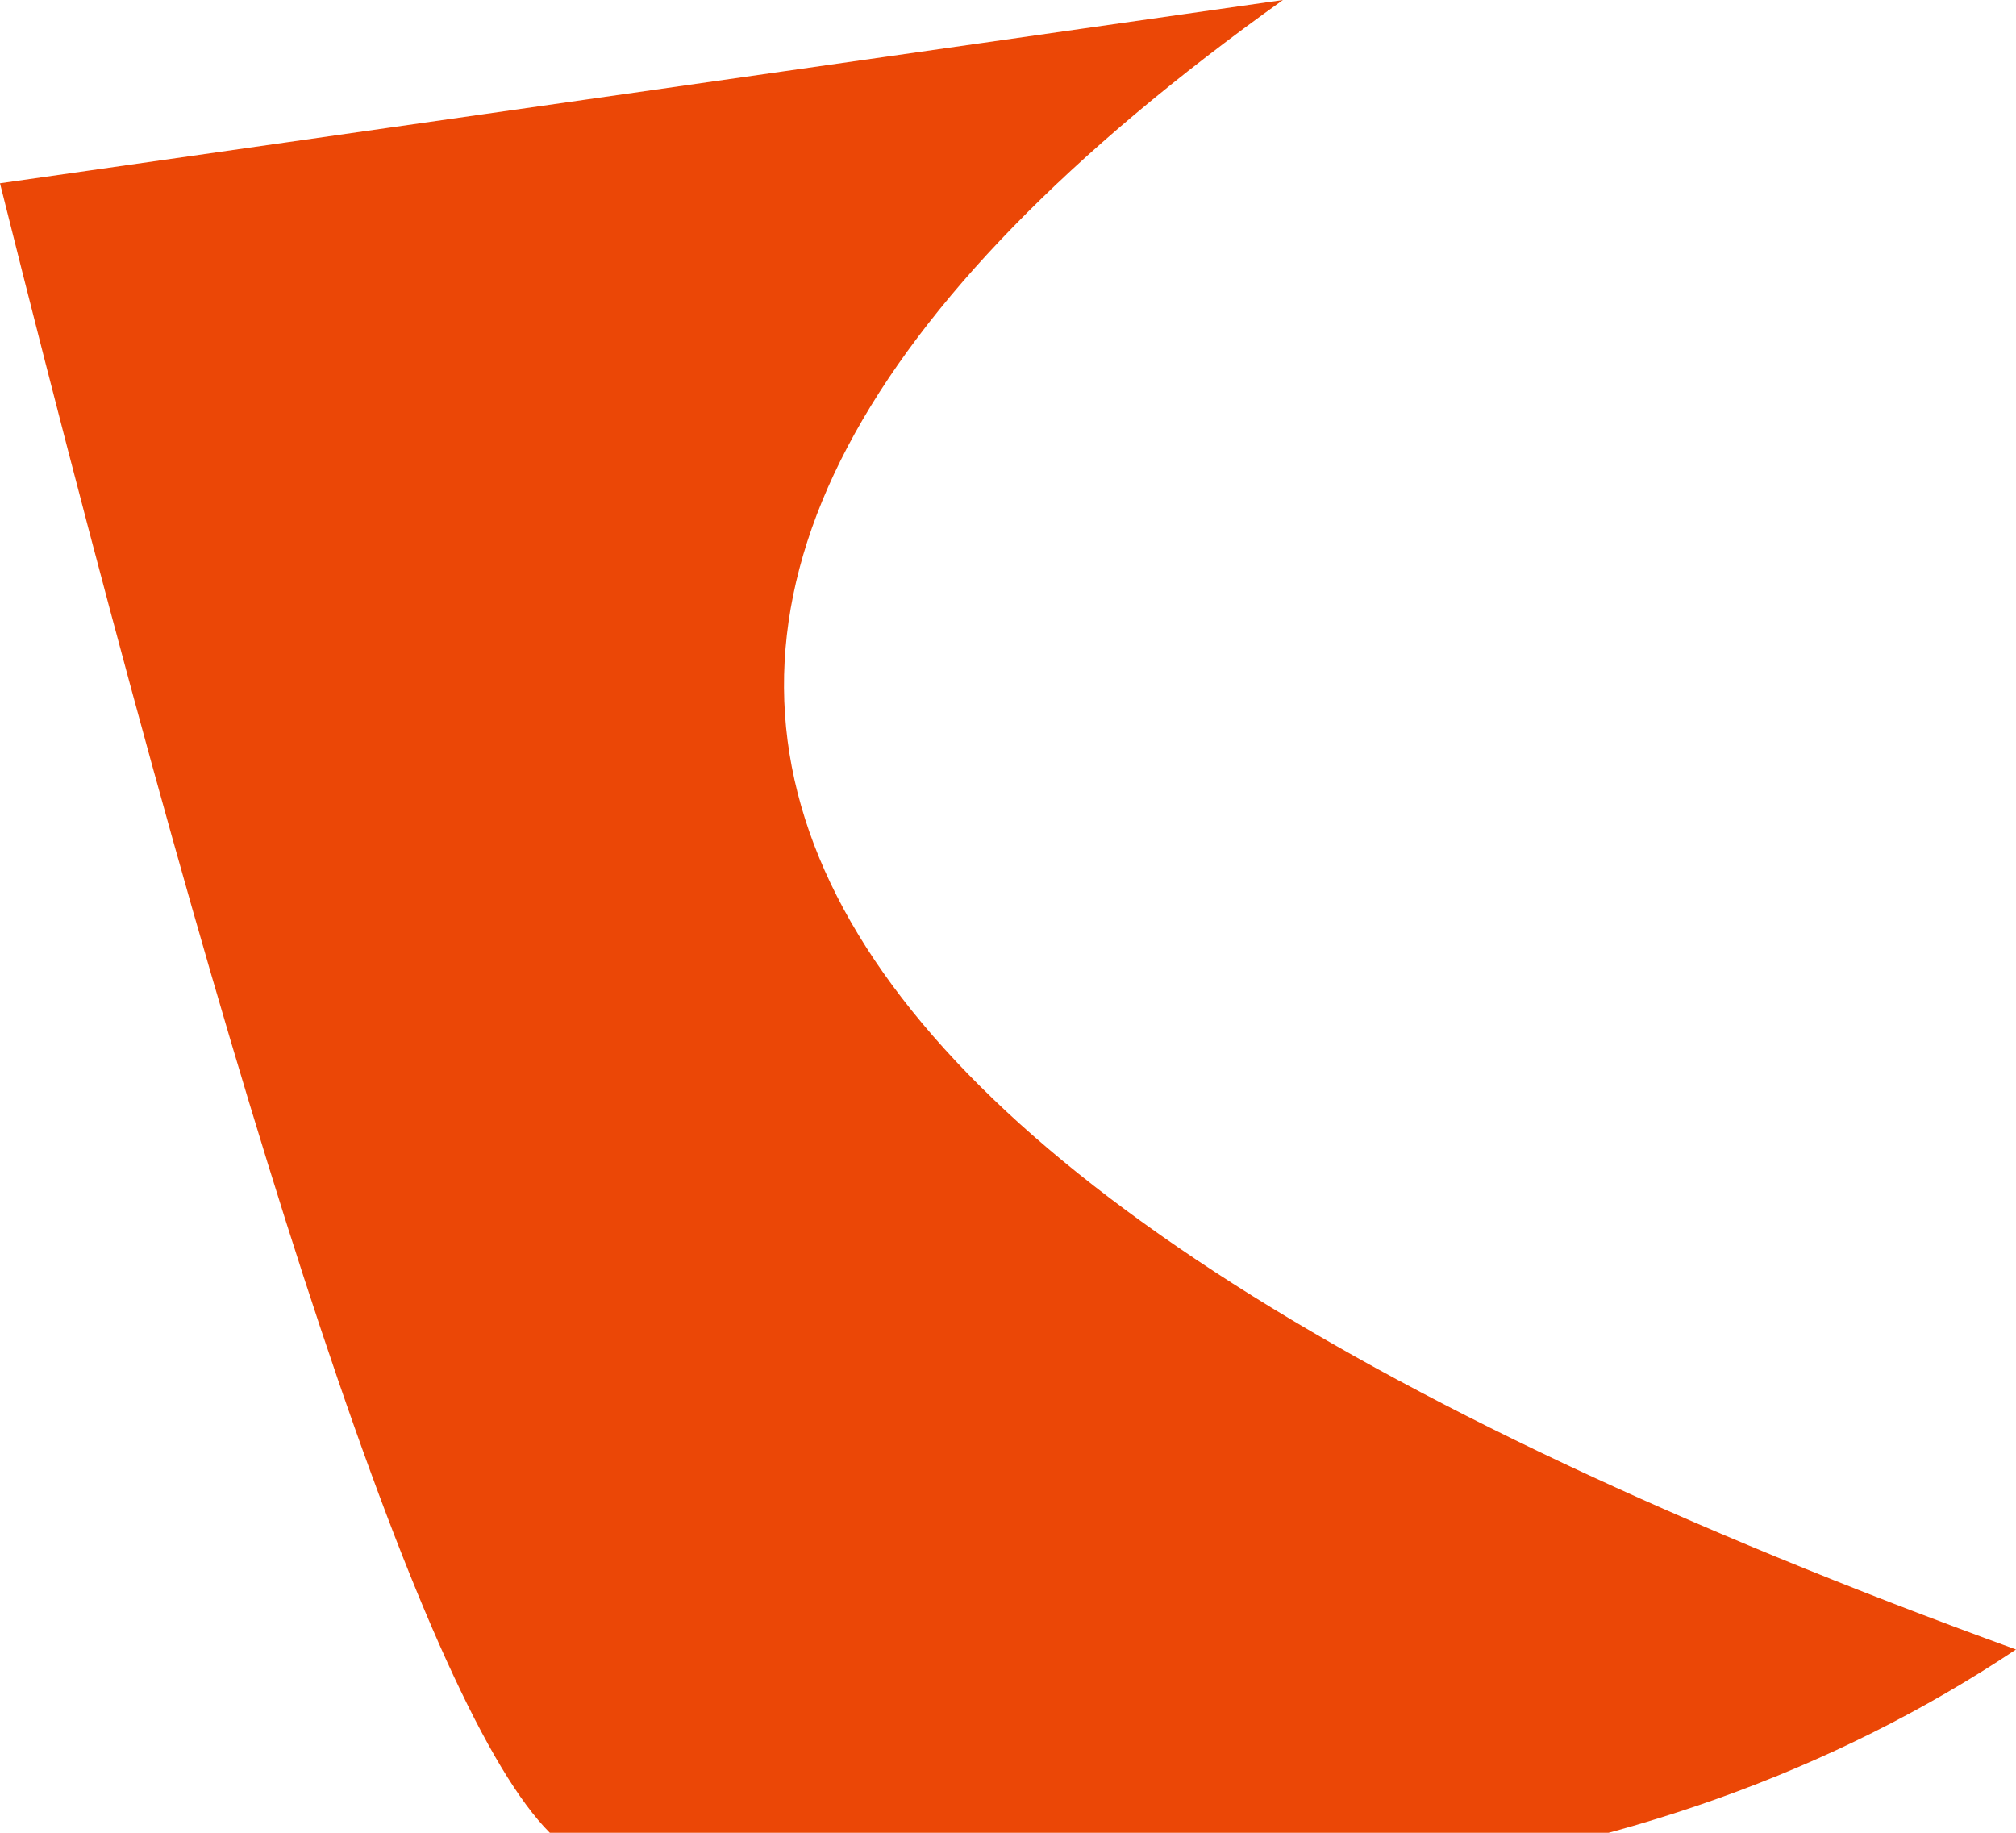 <?xml version="1.0" encoding="UTF-8" standalone="no"?>
<svg xmlns:xlink="http://www.w3.org/1999/xlink" height="0.5px" width="0.55px" xmlns="http://www.w3.org/2000/svg">
  <g transform="matrix(1.0, 0.0, 0.0, 1.0, 0.0, 0.0)">
    <path d="M0.35 0.0 Q0.0 0.25 0.55 0.45 0.4 0.55 0.15 0.5 0.1 0.45 0.0 0.05 L0.35 0.0" fill="#eb4706" fill-rule="evenodd" stroke="none"/>
  </g>
</svg>
